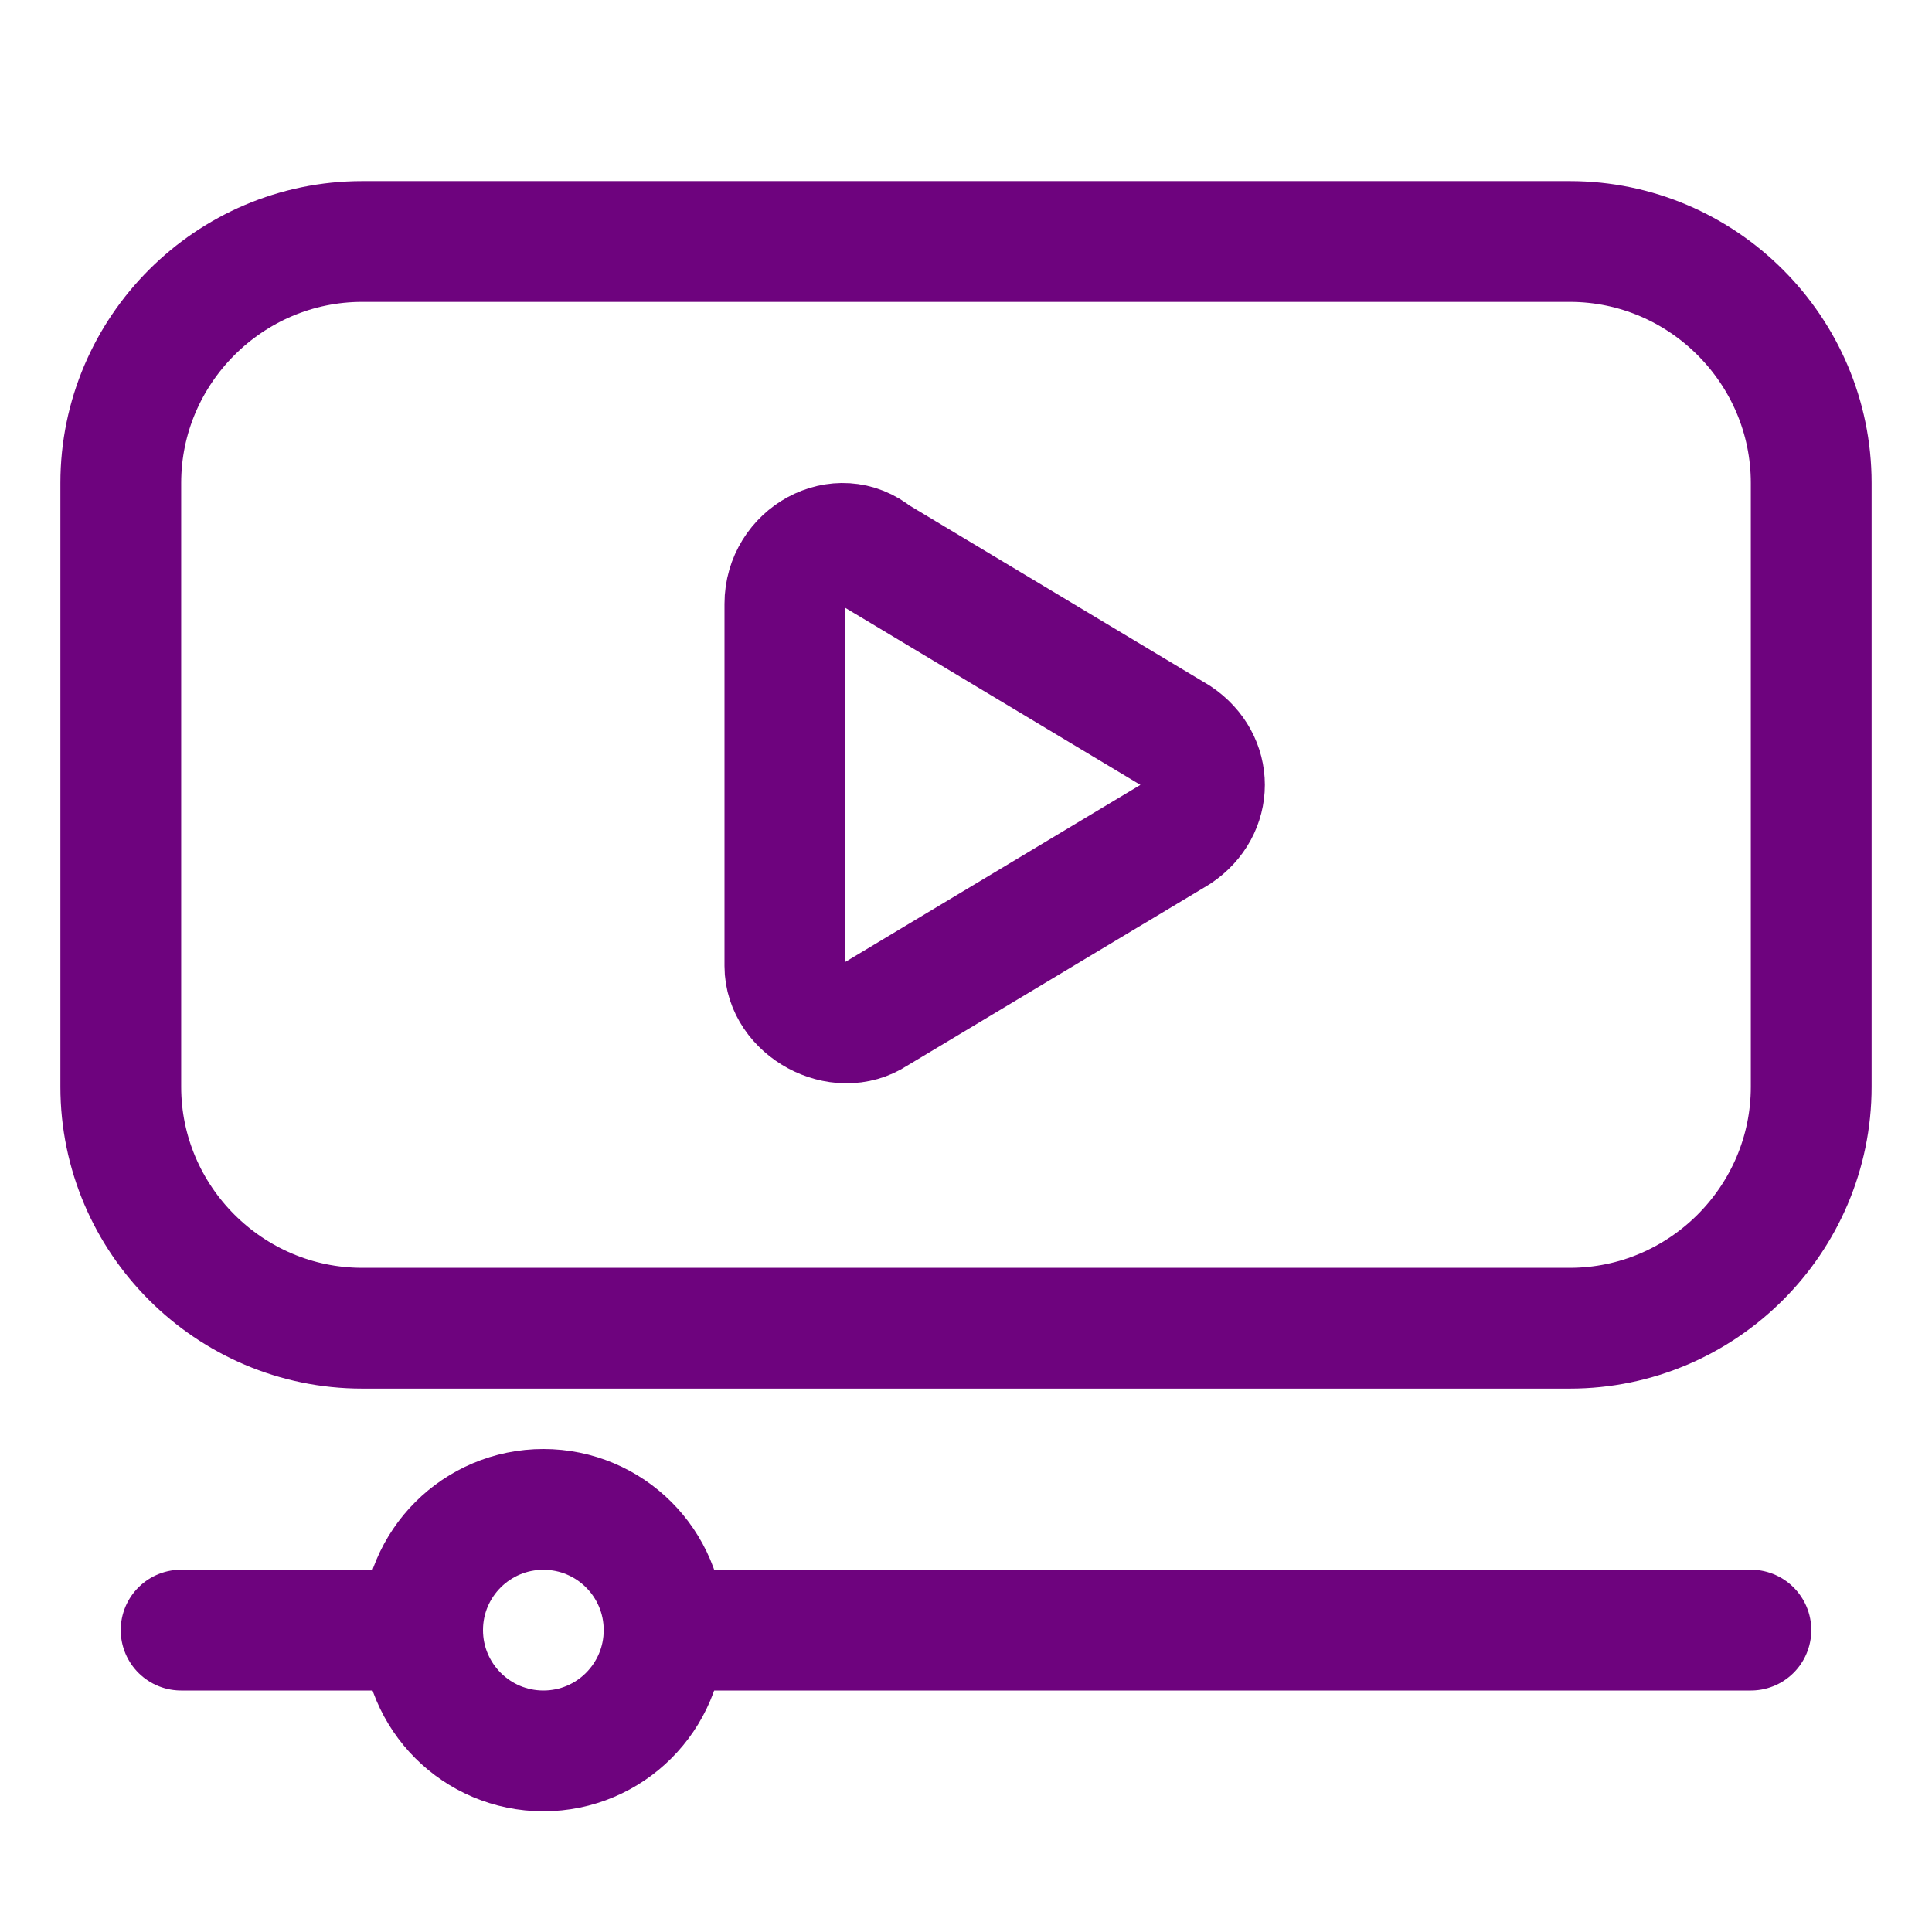 <svg width="27" height="27" viewBox="0 0 27 27" fill="none" xmlns="http://www.w3.org/2000/svg">
<path d="M21.938 18.562H5.062C3.206 18.562 1.688 17.044 1.688 15.188V6.75C1.688 4.894 3.206 3.375 5.062 3.375H21.938C23.794 3.375 25.312 4.894 25.312 6.75V15.188C25.312 17.044 23.794 18.562 21.938 18.562Z" stroke="#6E037E" stroke-width="1.688" stroke-miterlimit="10" stroke-linecap="round" stroke-linejoin="round"/>
<path d="M2.531 22.781H5.906" stroke="#6E037E" stroke-width="1.688" stroke-miterlimit="10" stroke-linecap="round" stroke-linejoin="round"/>
<path d="M9.281 22.781H24.469" stroke="#6E037E" stroke-width="1.688" stroke-miterlimit="10" stroke-linecap="round" stroke-linejoin="round"/>
<path d="M7.594 24.469C8.526 24.469 9.281 23.713 9.281 22.781C9.281 21.849 8.526 21.094 7.594 21.094C6.662 21.094 5.906 21.849 5.906 22.781C5.906 23.713 6.662 24.469 7.594 24.469Z" stroke="#6E037E" stroke-width="1.688" stroke-miterlimit="10" stroke-linecap="round" stroke-linejoin="round"/>
<path d="M10.969 8.438V13.5C10.969 14.091 11.728 14.513 12.234 14.175L16.453 11.644C16.959 11.306 16.959 10.631 16.453 10.294L12.234 7.763C11.728 7.341 10.969 7.763 10.969 8.438Z" stroke="#6E037E" stroke-width="1.688" stroke-miterlimit="10" stroke-linecap="round" stroke-linejoin="round"/>
</svg>
